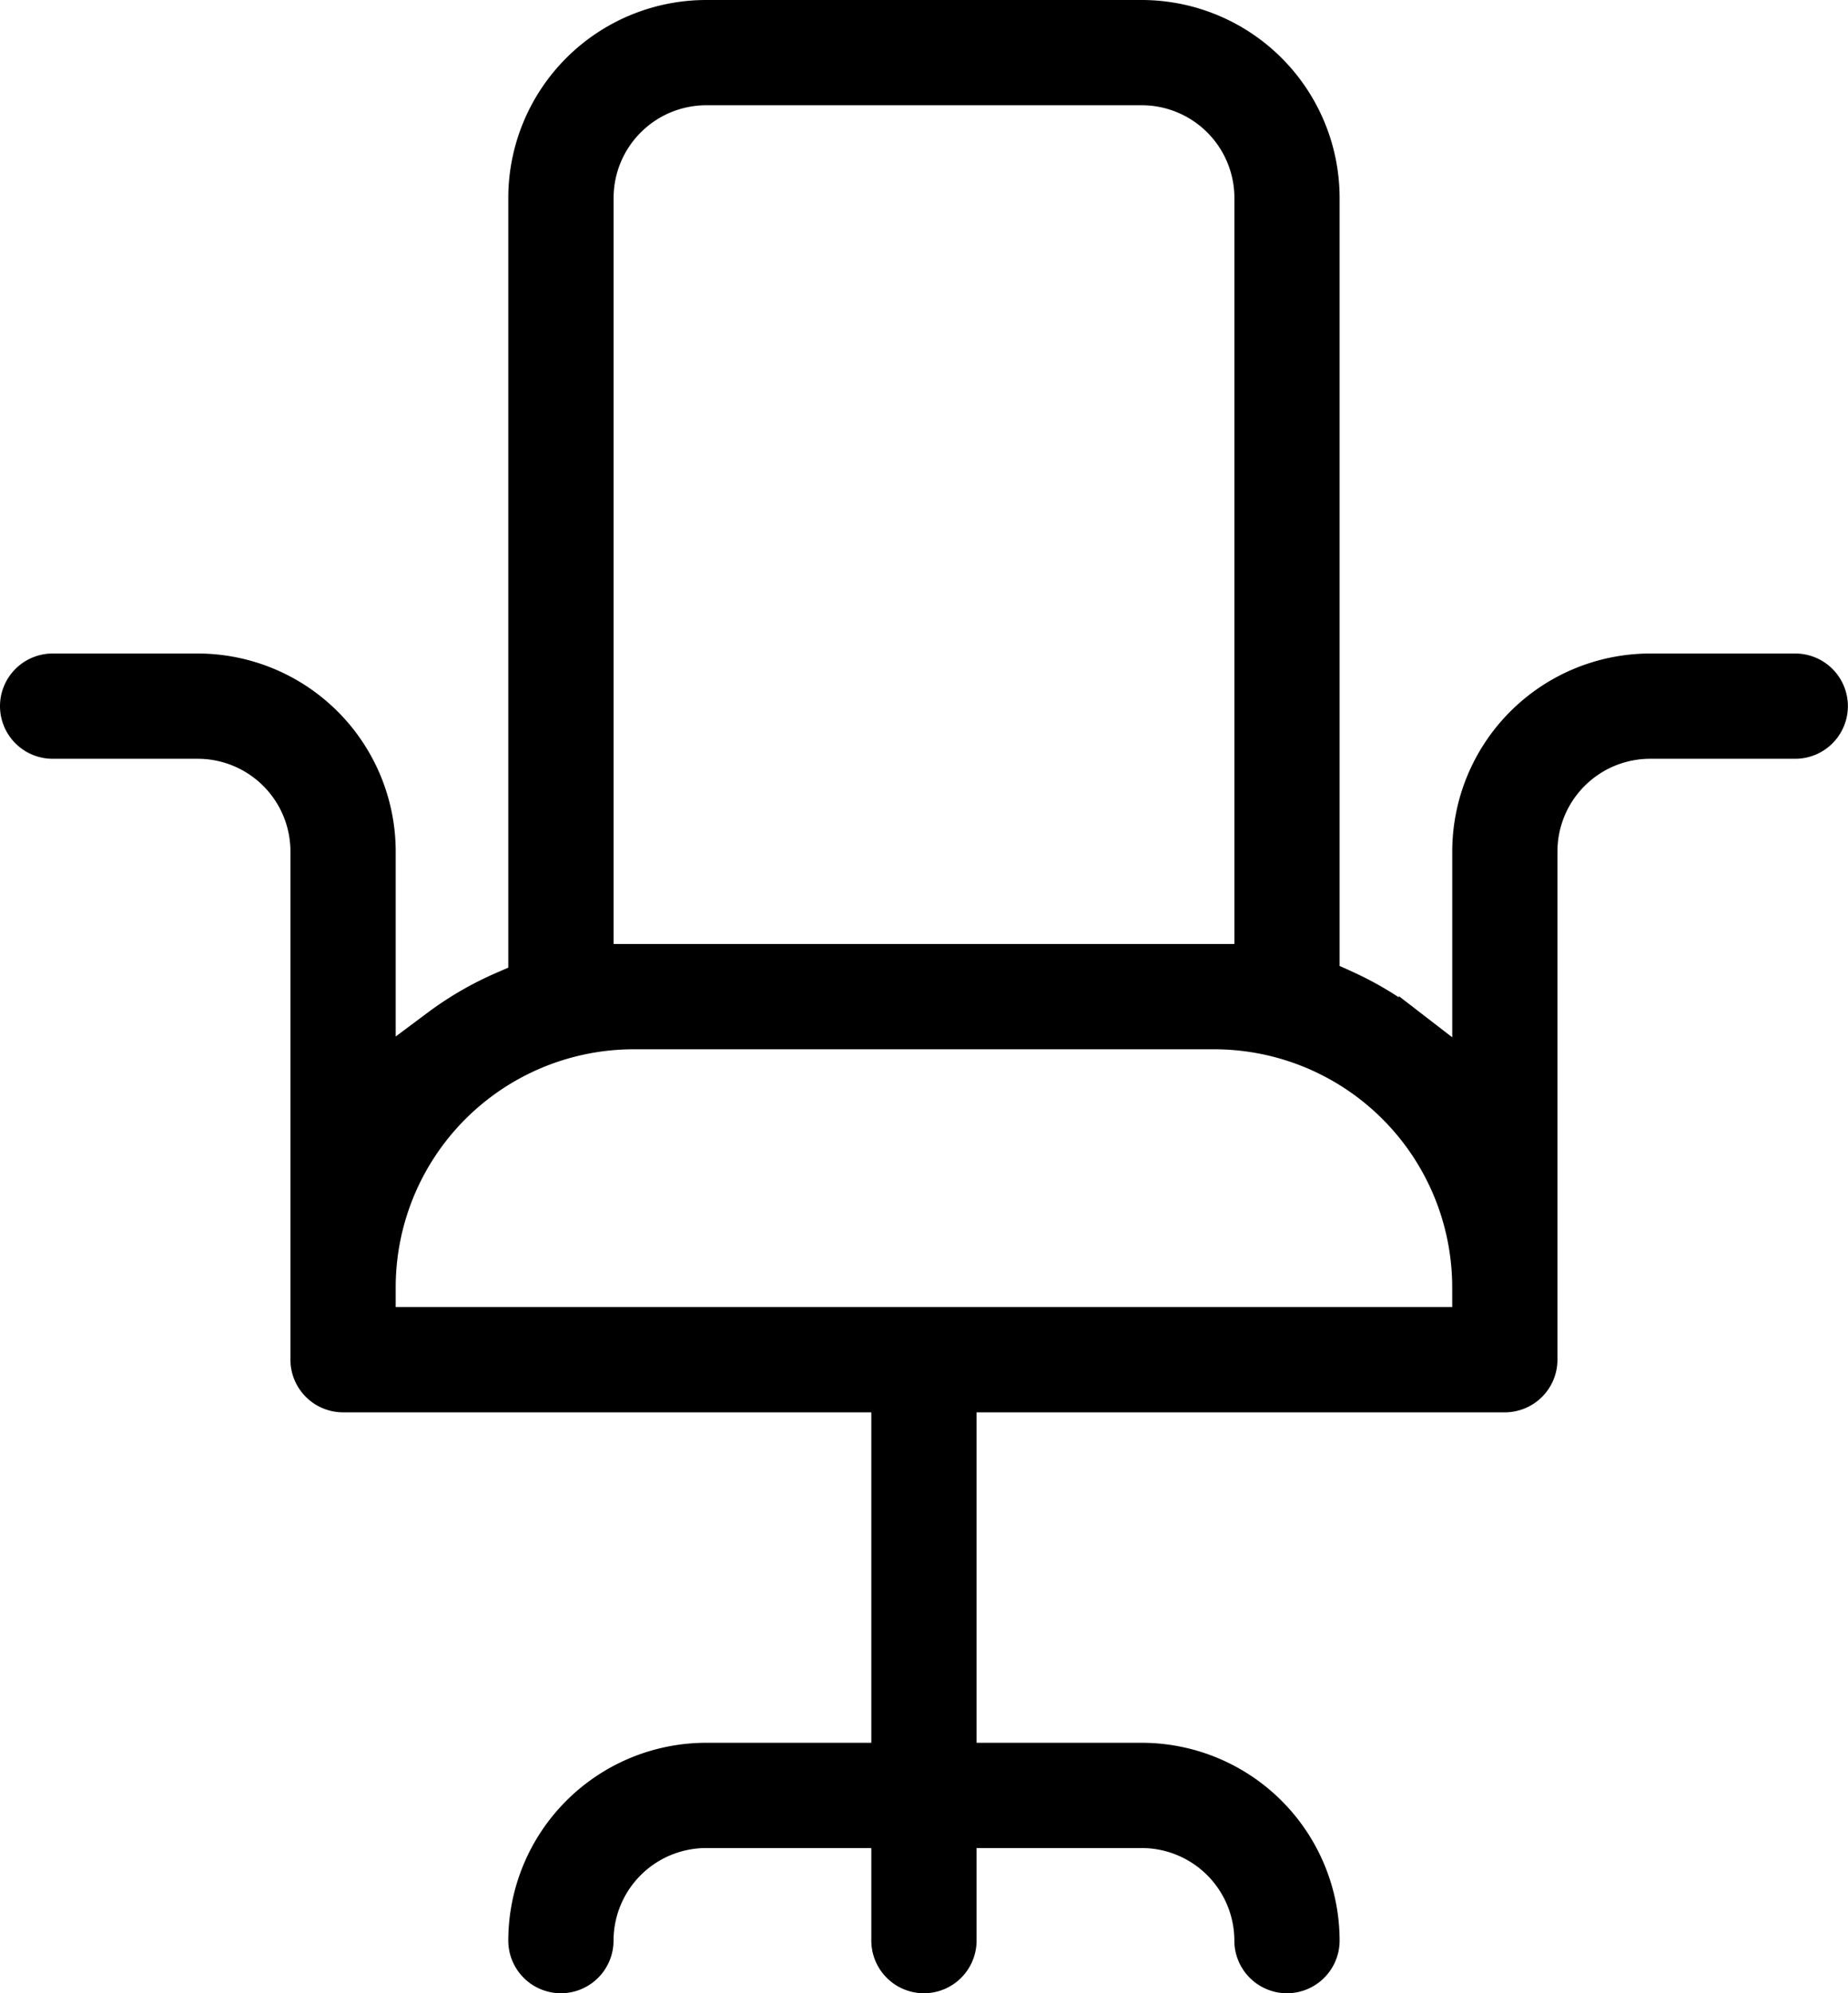 <svg xmlns="http://www.w3.org/2000/svg" width="35.078" height="37.834"><path data-name="パス 6961" d="M34.078 12.654h-2.757a3.51 3.51 0 00-3.505 3.506v4.037l-1.014-.782a6.278 6.278 0 00-1.253-.752l-.371-.167V3.756A3.509 3.509 0 0021.673.25h-8.27a3.509 3.509 0 00-3.505 3.506V18.53l-.379.165a6.241 6.241 0 00-1.252.726l-1.006.751V16.16a3.51 3.51 0 00-3.505-3.506H.999a.75.75 0 00-.749.749.75.75 0 00.749.749h2.757a2.01 2.01 0 012.007 2.008v9.648a.75.75 0 00.749.749h10.277v6.772h-3.386a3.509 3.509 0 00-3.505 3.505.75.75 0 00.749.749.75.75 0 00.749-.749 2.009 2.009 0 012.007-2.007h3.386v2.007a.75.75 0 00.749.749.75.75 0 00.749-.749v-2.007h3.386a2.009 2.009 0 012.007 2.007.75.75 0 00.749.749.75.75 0 00.749-.749 3.509 3.509 0 00-3.505-3.505h-3.386v-6.772h10.277a.75.75 0 00.749-.749V16.16a2.01 2.01 0 012.007-2.008h2.757a.75.75 0 00.749-.749.75.75 0 00-.748-.749zm-22.681 4.884V3.756a2.01 2.01 0 012.007-2.008h8.27a2.01 2.01 0 012.007 2.008v14.412H11.397zm16.419 7.521H7.261v-.629a4.77 4.77 0 014.764-4.764h11.026a4.77 4.77 0 014.764 4.764z" stroke="#000" stroke-width=".5"/></svg>